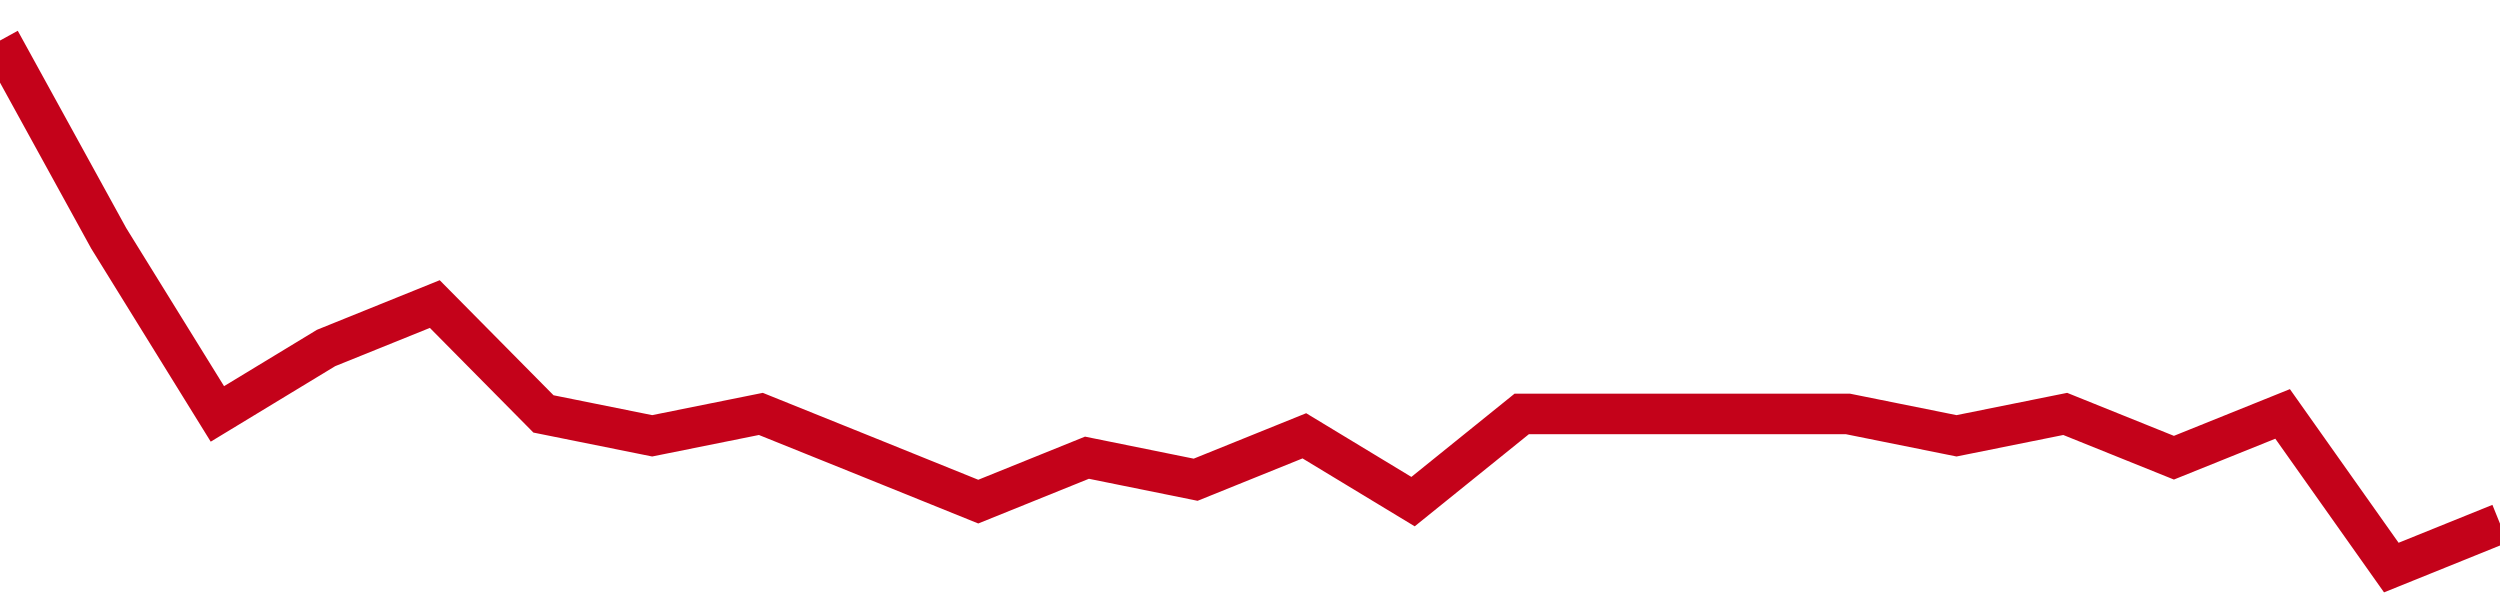<!-- Generated with https://github.com/jxxe/sparkline/ --><svg viewBox="0 0 185 45" class="sparkline" xmlns="http://www.w3.org/2000/svg"><path class="sparkline--fill" d="M 0 3 L 0 3 L 8.043 17.63 L 16.087 30.63 L 24.13 25.75 L 32.174 22.5 L 40.217 30.63 L 48.261 32.25 L 56.304 30.63 L 64.348 33.87 L 72.391 37.12 L 80.435 33.87 L 88.478 35.5 L 96.522 32.25 L 104.565 37.12 L 112.609 30.63 L 120.652 30.63 L 128.696 30.63 L 136.739 30.63 L 144.783 32.25 L 152.826 30.63 L 160.87 33.87 L 168.913 30.63 L 176.957 42 L 185 38.75 V 45 L 0 45 Z" stroke="none" fill="none" ></path><path class="sparkline--line" d="M 0 3 L 0 3 L 8.043 17.63 L 16.087 30.63 L 24.13 25.75 L 32.174 22.5 L 40.217 30.63 L 48.261 32.25 L 56.304 30.63 L 64.348 33.87 L 72.391 37.12 L 80.435 33.87 L 88.478 35.5 L 96.522 32.25 L 104.565 37.12 L 112.609 30.63 L 120.652 30.63 L 128.696 30.63 L 136.739 30.63 L 144.783 32.25 L 152.826 30.63 L 160.87 33.87 L 168.913 30.63 L 176.957 42 L 185 38.75" fill="none" stroke-width="3" stroke="#C4021A" ></path></svg>